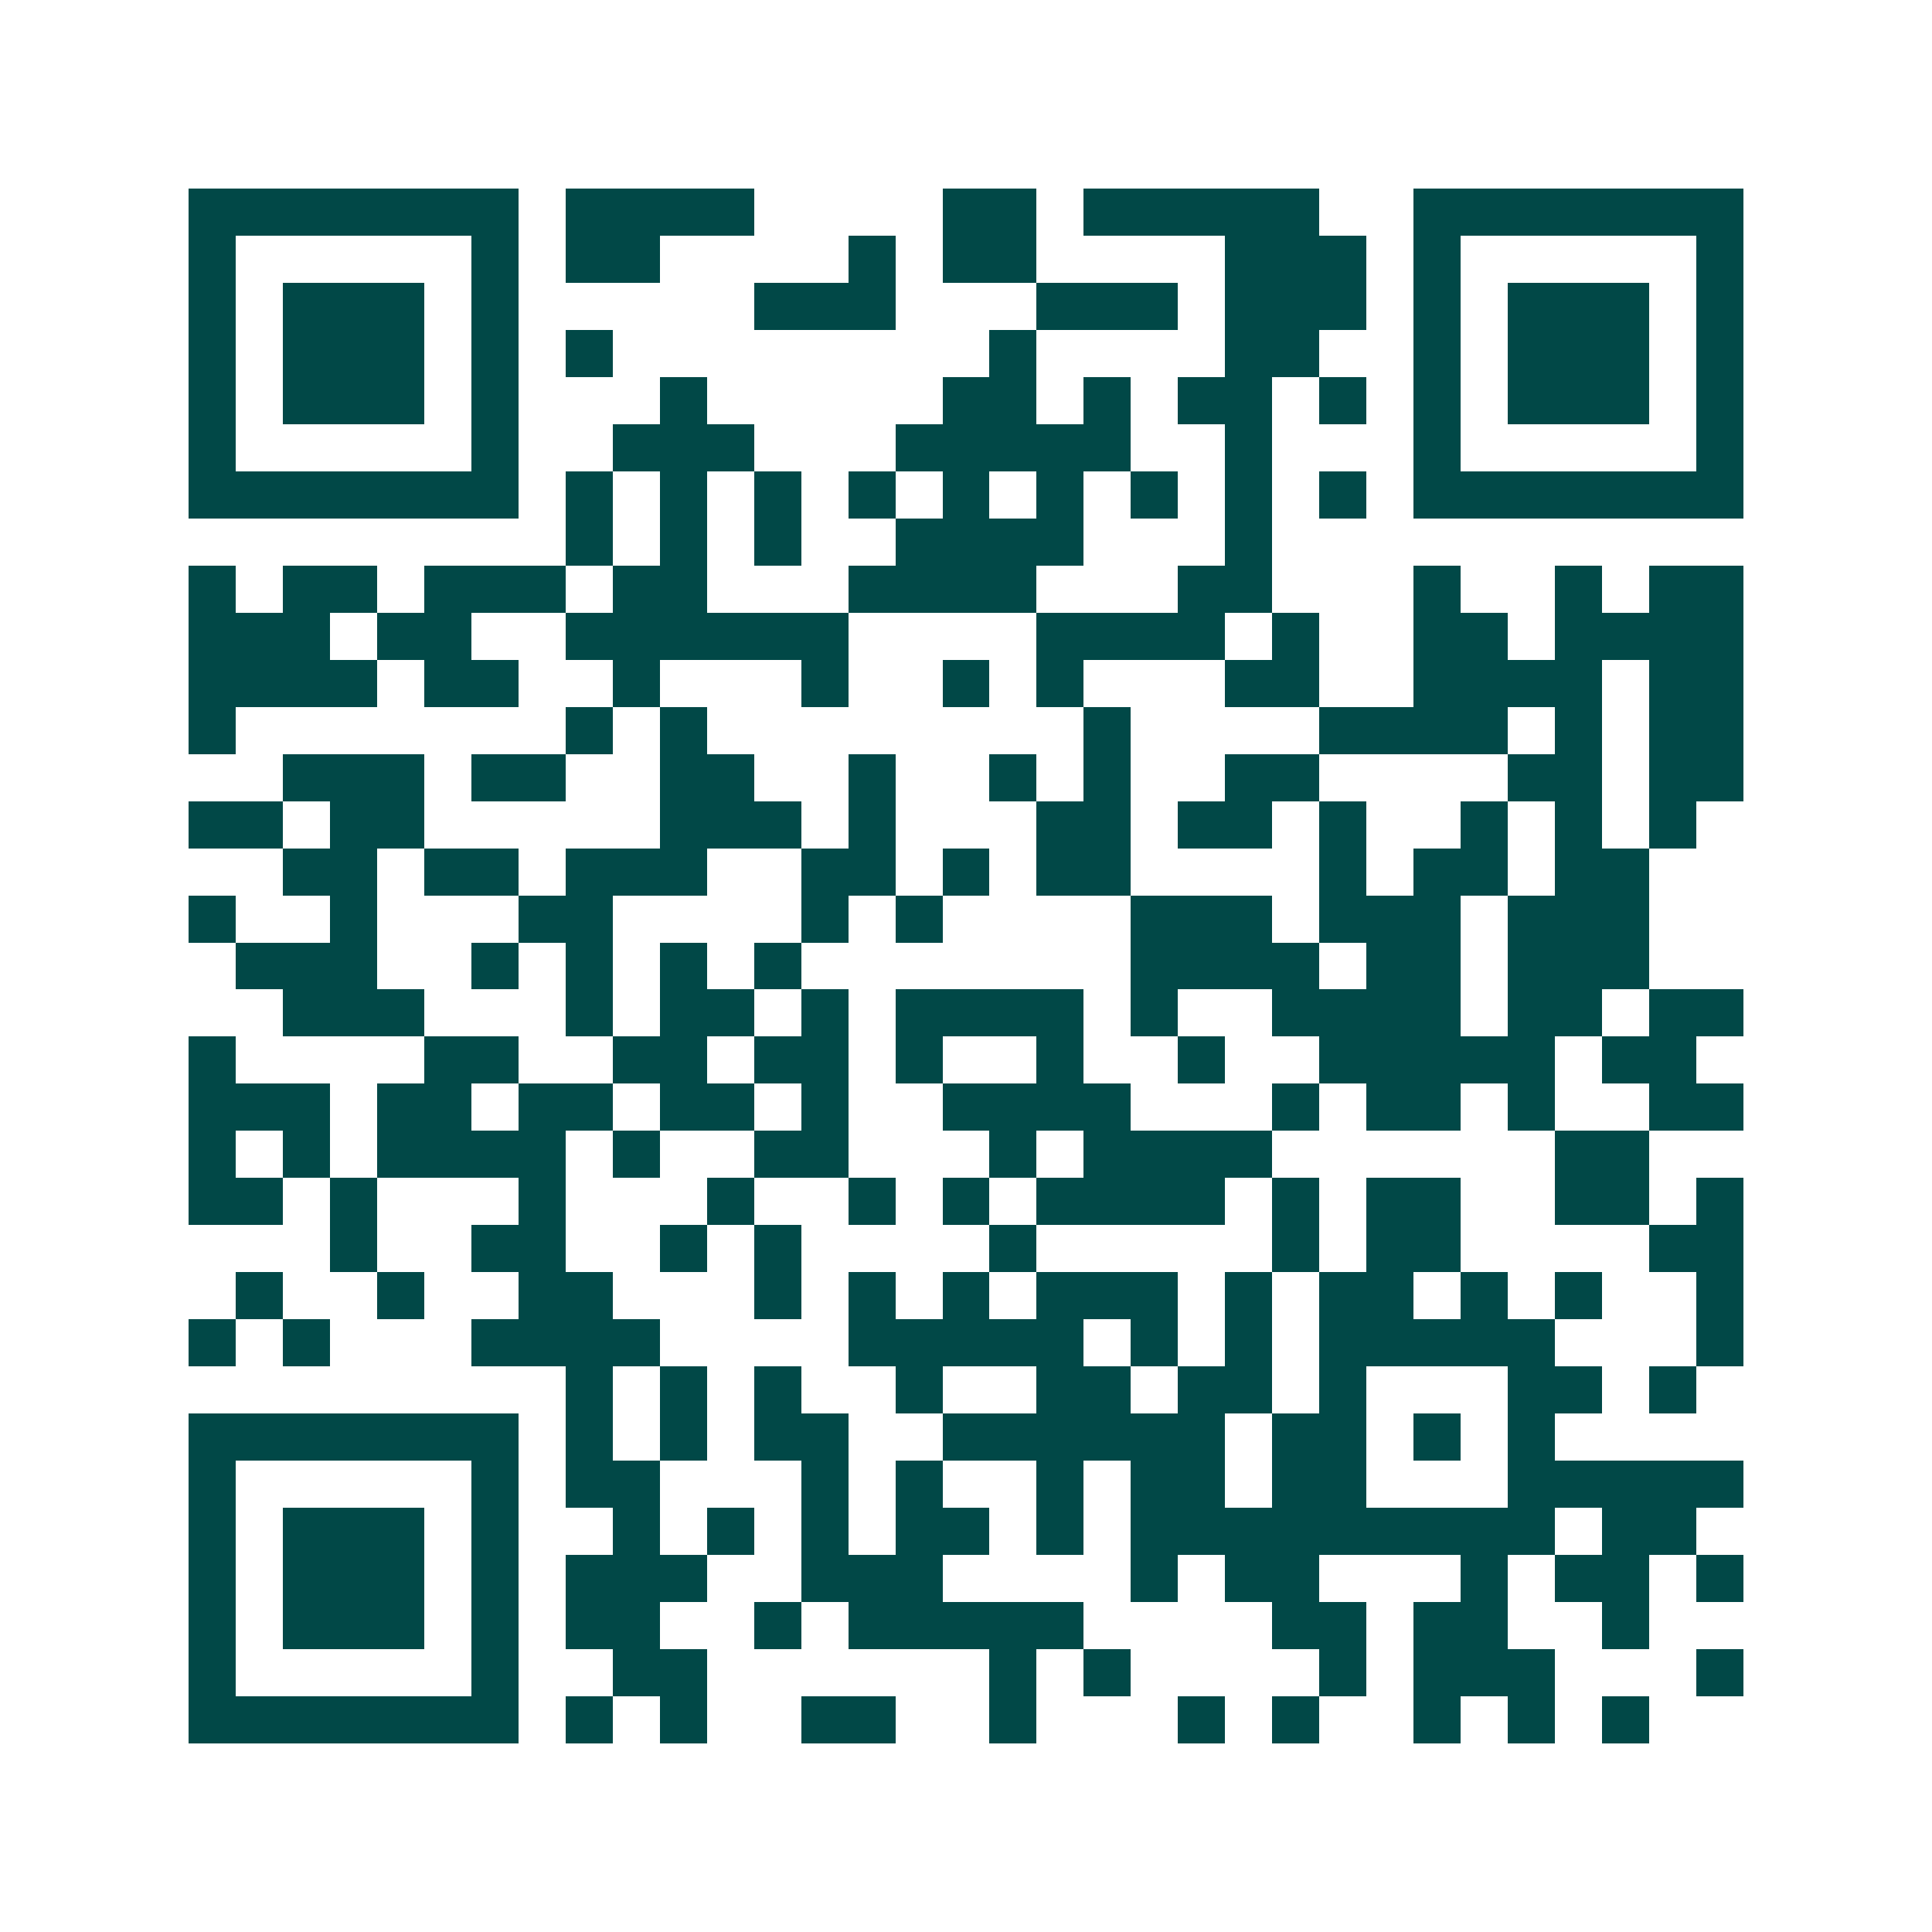 <svg xmlns="http://www.w3.org/2000/svg" width="200" height="200" viewBox="0 0 41 41" shape-rendering="crispEdges"><path fill="#ffffff" d="M0 0h41v41H0z"/><path stroke="#014847" d="M4 4.5h7m1 0h4m4 0h2m1 0h5m2 0h7M4 5.5h1m5 0h1m1 0h2m4 0h1m1 0h2m4 0h3m1 0h1m5 0h1M4 6.5h1m1 0h3m1 0h1m5 0h3m3 0h3m1 0h3m1 0h1m1 0h3m1 0h1M4 7.5h1m1 0h3m1 0h1m1 0h1m8 0h1m4 0h2m2 0h1m1 0h3m1 0h1M4 8.5h1m1 0h3m1 0h1m3 0h1m5 0h2m1 0h1m1 0h2m1 0h1m1 0h1m1 0h3m1 0h1M4 9.5h1m5 0h1m2 0h3m3 0h5m2 0h1m3 0h1m5 0h1M4 10.5h7m1 0h1m1 0h1m1 0h1m1 0h1m1 0h1m1 0h1m1 0h1m1 0h1m1 0h1m1 0h7M12 11.5h1m1 0h1m1 0h1m2 0h4m3 0h1M4 12.5h1m1 0h2m1 0h3m1 0h2m3 0h4m3 0h2m3 0h1m2 0h1m1 0h2M4 13.5h3m1 0h2m2 0h6m4 0h4m1 0h1m2 0h2m1 0h4M4 14.5h4m1 0h2m2 0h1m3 0h1m2 0h1m1 0h1m3 0h2m2 0h4m1 0h2M4 15.5h1m7 0h1m1 0h1m8 0h1m4 0h4m1 0h1m1 0h2M6 16.5h3m1 0h2m2 0h2m2 0h1m2 0h1m1 0h1m2 0h2m4 0h2m1 0h2M4 17.5h2m1 0h2m5 0h3m1 0h1m3 0h2m1 0h2m1 0h1m2 0h1m1 0h1m1 0h1M6 18.5h2m1 0h2m1 0h3m2 0h2m1 0h1m1 0h2m4 0h1m1 0h2m1 0h2M4 19.5h1m2 0h1m3 0h2m4 0h1m1 0h1m4 0h3m1 0h3m1 0h3M5 20.5h3m2 0h1m1 0h1m1 0h1m1 0h1m7 0h4m1 0h2m1 0h3M6 21.5h3m3 0h1m1 0h2m1 0h1m1 0h4m1 0h1m2 0h4m1 0h2m1 0h2M4 22.5h1m4 0h2m2 0h2m1 0h2m1 0h1m2 0h1m2 0h1m2 0h5m1 0h2M4 23.5h3m1 0h2m1 0h2m1 0h2m1 0h1m2 0h4m3 0h1m1 0h2m1 0h1m2 0h2M4 24.5h1m1 0h1m1 0h4m1 0h1m2 0h2m3 0h1m1 0h4m6 0h2M4 25.5h2m1 0h1m3 0h1m3 0h1m2 0h1m1 0h1m1 0h4m1 0h1m1 0h2m2 0h2m1 0h1M7 26.5h1m2 0h2m2 0h1m1 0h1m4 0h1m5 0h1m1 0h2m4 0h2M5 27.5h1m2 0h1m2 0h2m3 0h1m1 0h1m1 0h1m1 0h3m1 0h1m1 0h2m1 0h1m1 0h1m2 0h1M4 28.5h1m1 0h1m3 0h4m4 0h5m1 0h1m1 0h1m1 0h5m3 0h1M12 29.5h1m1 0h1m1 0h1m2 0h1m2 0h2m1 0h2m1 0h1m3 0h2m1 0h1M4 30.5h7m1 0h1m1 0h1m1 0h2m2 0h6m1 0h2m1 0h1m1 0h1M4 31.5h1m5 0h1m1 0h2m3 0h1m1 0h1m2 0h1m1 0h2m1 0h2m3 0h5M4 32.5h1m1 0h3m1 0h1m2 0h1m1 0h1m1 0h1m1 0h2m1 0h1m1 0h9m1 0h2M4 33.5h1m1 0h3m1 0h1m1 0h3m2 0h3m4 0h1m1 0h2m3 0h1m1 0h2m1 0h1M4 34.5h1m1 0h3m1 0h1m1 0h2m2 0h1m1 0h5m4 0h2m1 0h2m2 0h1M4 35.5h1m5 0h1m2 0h2m6 0h1m1 0h1m4 0h1m1 0h3m3 0h1M4 36.5h7m1 0h1m1 0h1m2 0h2m2 0h1m3 0h1m1 0h1m2 0h1m1 0h1m1 0h1"/></svg>
